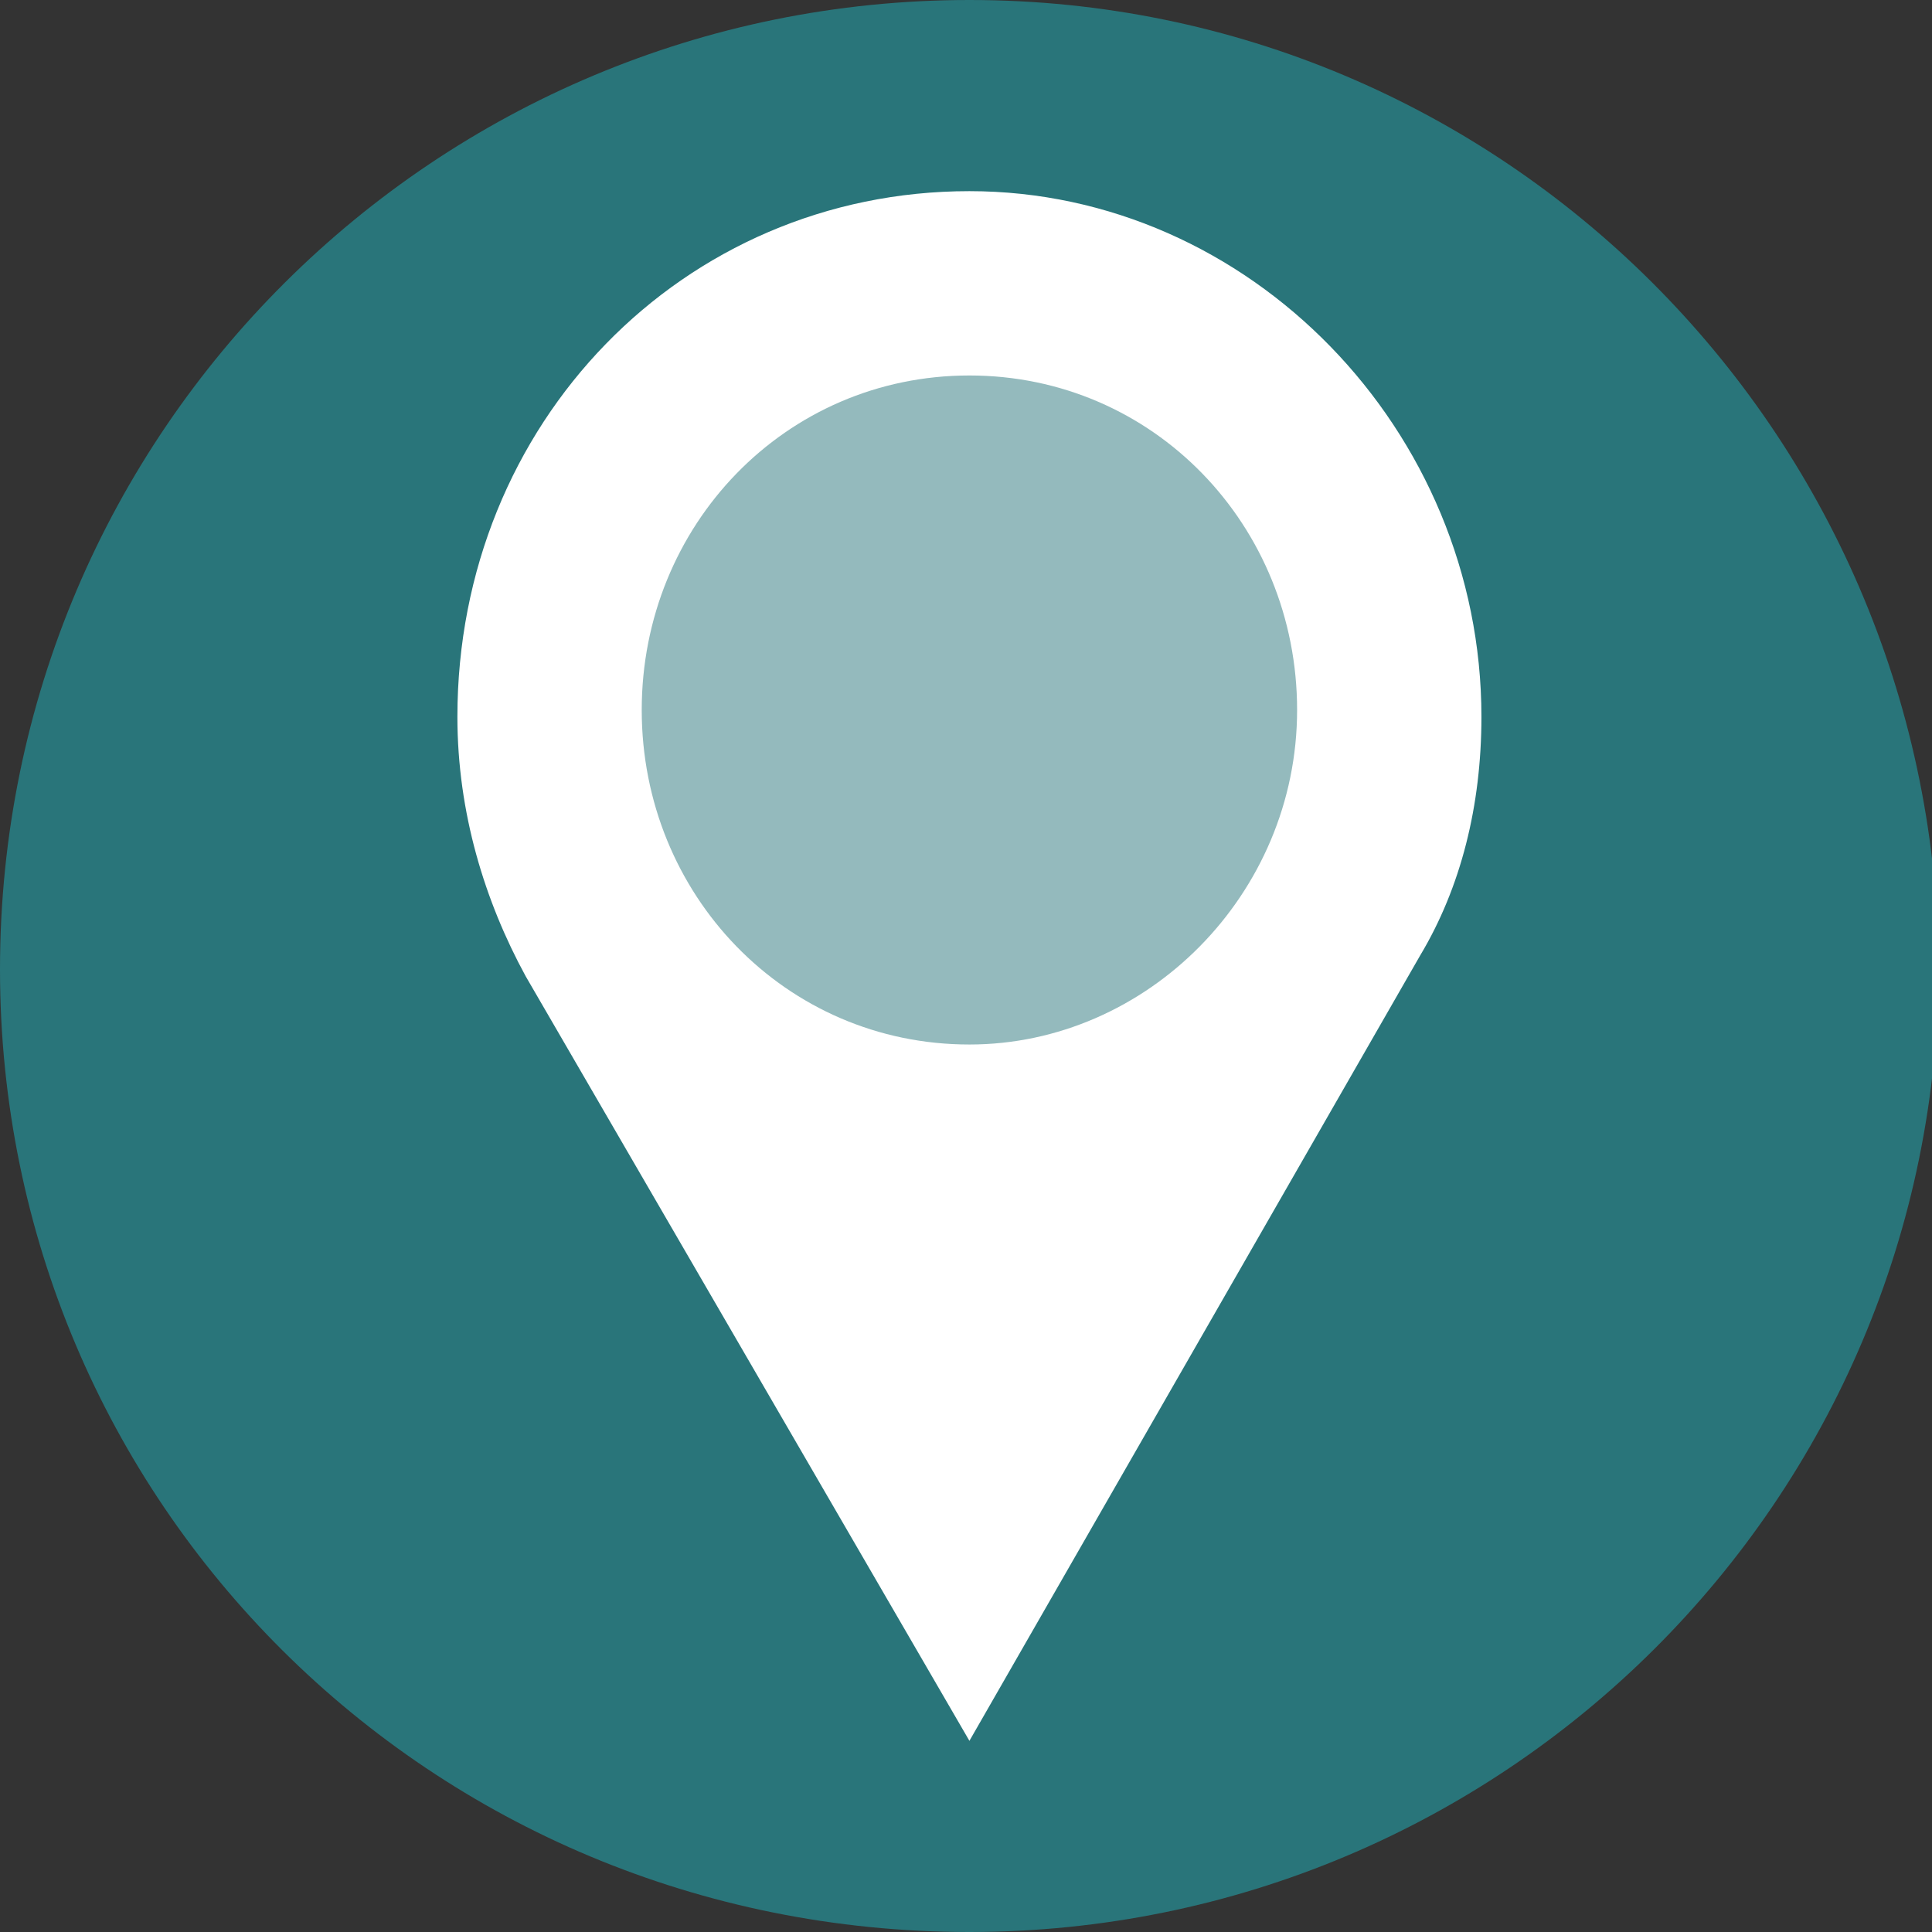 <?xml version="1.0" encoding="utf-8"?>
<!-- Generator: Adobe Illustrator 26.0.2, SVG Export Plug-In . SVG Version: 6.00 Build 0)  -->
<svg version="1.1" id="Layer_2" xmlns="http://www.w3.org/2000/svg" xmlns:xlink="http://www.w3.org/1999/xlink" x="0px" y="0px"
	 viewBox="0 0 28.3 28.3" style="enable-background:new 0 0 28.3 28.3;" xml:space="preserve">
<rect x="0" y="0" width="28.3" height="28.3" fill="#333333" stroke="none"/>
<style type="text/css">
	.st0{fill:#29757A;}
	.st1{fill:#FFFFFF;}
	.st2{fill:#94BABD;}
</style>
<g>
	<path class="st0" d="M14.2,28.3c7.8,0,14.2-6.3,14.2-14.2C28.3,6.3,22,0,14.2,0S0,6.3,0,14.2C0,22,6.3,28.3,14.2,28.3"/>
	<path class="st1" d="M21.7,10.5c0-4.2-3.4-7.7-7.5-7.7c-4.2,0-7.5,3.4-7.5,7.7c0,1.4,0.4,2.7,1,3.8l6.5,11.2L20.8,14
		C21.4,13,21.7,11.8,21.7,10.5"/>
	<path class="st2" d="M14.2,15.3c2.6,0,4.8-2.2,4.8-4.9c0-2.7-2.1-4.9-4.8-4.9s-4.8,2.2-4.8,4.9C9.4,13.1,11.5,15.3,14.2,15.3"/>
</g>
</svg>
